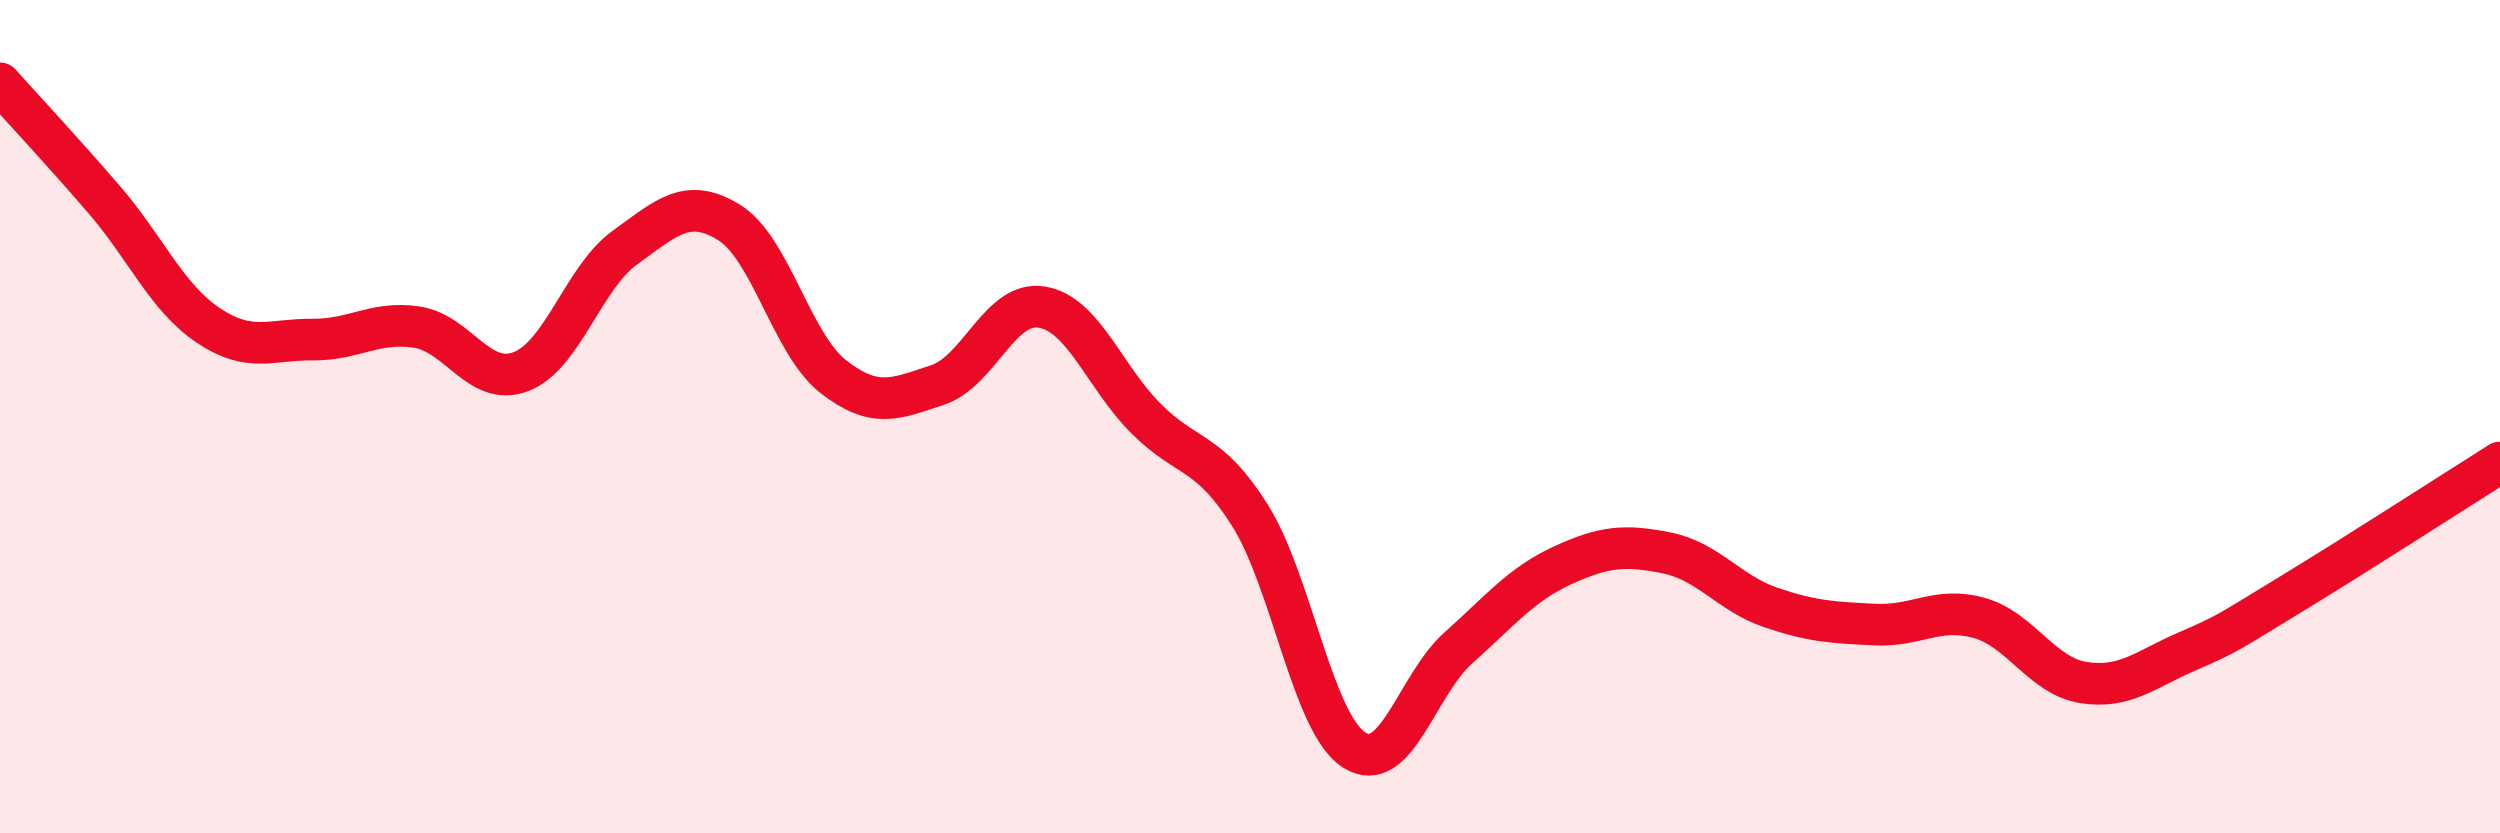 
    <svg width="60" height="20" viewBox="0 0 60 20" xmlns="http://www.w3.org/2000/svg">
      <path
        d="M 0,2 C 0.5,2.56 1.5,3.63 2.5,4.79 C 3.5,5.95 4,7.14 5,7.81 C 6,8.48 6.5,8.14 7.5,8.15 C 8.5,8.16 9,7.7 10,7.85 C 11,8 11.5,9.3 12.5,8.92 C 13.5,8.54 14,6.66 15,5.94 C 16,5.22 16.5,4.72 17.5,5.34 C 18.5,5.96 19,8.26 20,9.04 C 21,9.82 21.5,9.57 22.5,9.24 C 23.5,8.91 24,7.21 25,7.37 C 26,7.53 26.5,9.04 27.5,10.04 C 28.5,11.04 29,10.78 30,12.37 C 31,13.96 31.5,17.36 32.5,18 C 33.5,18.64 34,16.44 35,15.55 C 36,14.66 36.5,14.03 37.5,13.57 C 38.5,13.11 39,13.07 40,13.27 C 41,13.47 41.5,14.24 42.5,14.58 C 43.5,14.92 44,14.94 45,14.99 C 46,15.04 46.5,14.55 47.5,14.83 C 48.5,15.11 49,16.22 50,16.38 C 51,16.54 51.5,16.06 52.5,15.63 C 53.5,15.2 53.5,15.16 55,14.25 C 56.5,13.34 59,11.73 60,11.1L60 20L0 20Z"
        fill="#EB0A25"
        opacity="0.1"
        stroke-linecap="round"
        stroke-linejoin="round"
      />
      <path
        d="M 0,2 C 0.5,2.56 1.5,3.63 2.5,4.79 C 3.5,5.95 4,7.14 5,7.81 C 6,8.48 6.5,8.14 7.5,8.15 C 8.5,8.16 9,7.7 10,7.85 C 11,8 11.5,9.3 12.5,8.92 C 13.5,8.54 14,6.66 15,5.94 C 16,5.22 16.5,4.72 17.5,5.34 C 18.5,5.96 19,8.26 20,9.04 C 21,9.82 21.5,9.57 22.5,9.24 C 23.5,8.91 24,7.21 25,7.37 C 26,7.53 26.5,9.04 27.5,10.04 C 28.5,11.04 29,10.78 30,12.37 C 31,13.96 31.5,17.36 32.5,18 C 33.5,18.64 34,16.44 35,15.55 C 36,14.66 36.5,14.03 37.5,13.57 C 38.5,13.11 39,13.07 40,13.27 C 41,13.47 41.5,14.24 42.5,14.58 C 43.5,14.92 44,14.94 45,14.99 C 46,15.04 46.5,14.55 47.5,14.83 C 48.5,15.11 49,16.22 50,16.38 C 51,16.54 51.5,16.06 52.5,15.63 C 53.5,15.2 53.5,15.16 55,14.25 C 56.5,13.34 59,11.73 60,11.1"
        stroke="#EB0A25"
        stroke-width="1"
        fill="none"
        stroke-linecap="round"
        stroke-linejoin="round"
      />
    </svg>
  